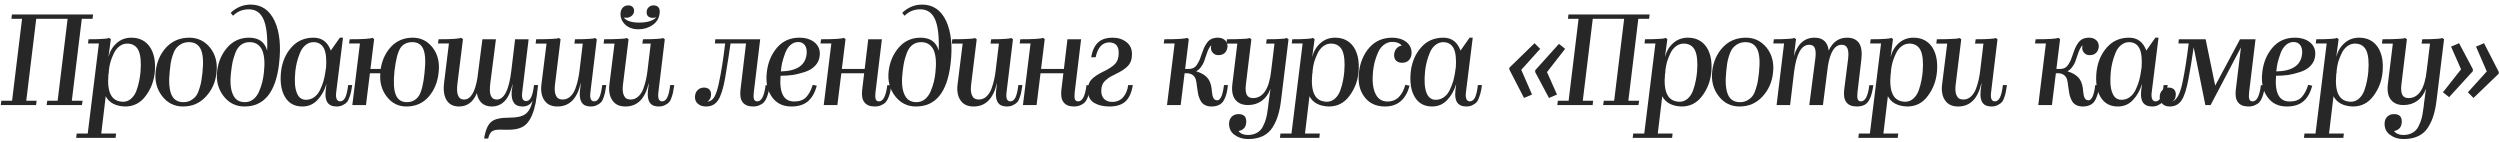 <?xml version="1.0" encoding="UTF-8"?> <svg xmlns="http://www.w3.org/2000/svg" width="476" height="27" viewBox="0 0 476 27" fill="none"> <path d="M6.975 19.175L6.875 20H0.15L0.25 19.175H2.3L4.2 3.575H2.175L2.275 2.75H17.725L17.625 3.575H15.575L13.675 19.175H15.725L15.6 20H8.875L9 19.175H10.975L12.875 3.575H6.9L5 19.175H6.975Z" fill="#272727"></path> <path d="M20.654 14.1C20.487 15.867 20.637 17.183 21.104 18.05C21.537 18.9 22.312 19.342 23.429 19.375C24.012 19.375 24.529 19.175 24.979 18.775C25.429 18.375 25.771 17.85 26.004 17.2C26.237 16.533 26.404 15.925 26.504 15.375C26.621 14.825 26.704 14.258 26.754 13.675C26.904 11.858 26.779 10.508 26.379 9.625C25.979 8.775 25.287 8.333 24.304 8.3C23.737 8.283 23.221 8.45 22.754 8.8C22.304 9.133 21.946 9.583 21.679 10.15C21.412 10.7 21.196 11.25 21.029 11.8C20.879 12.35 20.779 12.892 20.729 13.425C20.729 13.775 20.704 14 20.654 14.1ZM22.104 25.425L22.004 26.25H14.504L14.604 25.425H16.704L18.829 8.275H16.754L16.854 7.475C18.071 7.475 18.987 7.45 19.604 7.4C20.204 7.383 20.587 7.317 20.754 7.2L21.104 7.45L20.654 10.825C20.937 9.742 21.462 8.867 22.229 8.2C22.996 7.517 23.921 7.175 25.004 7.175C26.537 7.175 27.712 7.758 28.529 8.925C29.329 10.108 29.646 11.683 29.479 13.65C29.329 15.383 28.746 16.925 27.729 18.275C26.729 19.625 25.412 20.292 23.779 20.275C21.996 20.208 20.779 19.558 20.129 18.325L19.279 25.425H22.104Z" fill="#272727"></path> <path d="M41.221 13.85C41.038 15.633 40.363 17.15 39.196 18.4C38.046 19.65 36.596 20.275 34.846 20.275C33.213 20.275 31.888 19.617 30.871 18.3C29.838 16.967 29.429 15.375 29.646 13.525C29.863 11.725 30.538 10.217 31.671 9C32.821 7.783 34.279 7.175 36.046 7.175C37.663 7.175 38.988 7.817 40.021 9.1C41.038 10.4 41.438 11.983 41.221 13.85ZM32.321 13.525C32.104 15.542 32.213 17.042 32.646 18.025C33.063 18.975 33.821 19.45 34.921 19.45C35.488 19.45 35.979 19.325 36.396 19.075C36.829 18.808 37.163 18.508 37.396 18.175C37.629 17.825 37.829 17.358 37.996 16.775C38.179 16.192 38.296 15.708 38.346 15.325C38.413 14.942 38.479 14.45 38.546 13.85C38.763 11.817 38.663 10.342 38.246 9.425C37.813 8.492 37.054 8.025 35.971 8.025C35.404 8.025 34.904 8.15 34.471 8.4C34.054 8.65 33.721 8.942 33.471 9.275C33.238 9.608 33.029 10.058 32.846 10.625C32.679 11.175 32.563 11.65 32.496 12.05C32.446 12.433 32.388 12.925 32.321 13.525Z" fill="#272727"></path> <path d="M53.12 12.25C52.47 17.6 50.278 20.275 46.545 20.275C44.911 20.275 43.586 19.617 42.57 18.3C41.536 16.967 41.128 15.375 41.345 13.525C41.561 11.775 42.203 10.283 43.27 9.05C44.353 7.8 45.736 7.175 47.42 7.175C49.27 7.175 50.42 8 50.87 9.65C50.97 6.933 50.736 4.942 50.17 3.675C49.603 2.408 48.67 1.775 47.37 1.775C46.186 1.775 45.186 2.183 44.37 3L43.92 2.45C45.02 1.4 46.286 0.875 47.72 0.875C49.786 0.875 51.311 1.917 52.295 4C53.261 6.1 53.536 8.85 53.12 12.25ZM44.02 13.525C43.77 15.442 43.87 16.908 44.32 17.925C44.736 18.942 45.503 19.45 46.62 19.45C47.236 19.45 47.778 19.267 48.245 18.9C48.711 18.517 49.078 18.008 49.345 17.375C49.611 16.742 49.811 16.15 49.945 15.6C50.078 15.033 50.178 14.45 50.245 13.85C50.461 11.967 50.345 10.517 49.895 9.5C49.411 8.517 48.628 8.025 47.545 8.025C46.895 8.025 46.336 8.2 45.87 8.55C45.42 8.9 45.07 9.4 44.82 10.05C44.586 10.683 44.411 11.25 44.295 11.75C44.195 12.233 44.103 12.825 44.02 13.525Z" fill="#272727"></path> <path d="M57.558 20.275C56.075 20.275 54.974 19.667 54.258 18.45C53.541 17.25 53.291 15.642 53.508 13.625C53.724 11.808 54.374 10.283 55.458 9.05C56.541 7.8 57.958 7.175 59.708 7.175C61.291 7.175 62.383 7.992 62.983 9.625L64.708 7.175H65.308L64.008 17.6C63.941 18.15 63.974 18.575 64.108 18.875C64.241 19.158 64.458 19.3 64.758 19.3C65.158 19.3 65.483 19.058 65.733 18.575C65.983 18.058 66.166 17.267 66.283 16.2H67.058C66.991 16.717 66.924 17.117 66.858 17.4C66.808 17.667 66.708 18.017 66.558 18.45C66.424 18.867 66.266 19.192 66.083 19.425C65.9 19.642 65.633 19.833 65.283 20C64.95 20.183 64.558 20.275 64.108 20.275C63.291 20.275 62.708 20.025 62.358 19.525C62.008 19.008 61.891 18.25 62.008 17.25L62.158 15.975C61.791 17.208 61.216 18.233 60.433 19.05C59.666 19.867 58.708 20.275 57.558 20.275ZM56.233 13.55C56.05 15.35 56.133 16.7 56.483 17.6C56.816 18.533 57.408 19 58.258 19C58.858 19 59.391 18.825 59.858 18.475C60.325 18.125 60.691 17.658 60.958 17.075C61.241 16.475 61.458 15.908 61.608 15.375C61.758 14.825 61.874 14.258 61.958 13.675C61.958 13.608 61.966 13.55 61.983 13.5C61.983 13.483 61.983 13.458 61.983 13.425C61.999 13.392 62.008 13.35 62.008 13.3C62.025 13.25 62.033 13.2 62.033 13.15L62.083 12.875C62.2 11.225 62.066 10.008 61.683 9.225C61.283 8.442 60.633 8.042 59.733 8.025C59.133 8.025 58.608 8.217 58.158 8.6C57.708 8.967 57.358 9.467 57.108 10.1C56.858 10.717 56.666 11.3 56.533 11.85C56.4 12.383 56.3 12.95 56.233 13.55Z" fill="#272727"></path> <path d="M83.507 13.85C83.323 15.65 82.69 17.175 81.607 18.425C80.523 19.658 79.115 20.275 77.382 20.275C75.865 20.275 74.632 19.667 73.682 18.45C72.698 17.217 72.273 15.717 72.407 13.95H70.432L69.682 20H67.082L68.532 8.275H66.457L66.582 7.475C69.099 7.475 70.54 7.383 70.907 7.2L71.232 7.45L70.532 13.125H72.482C72.749 11.425 73.415 10.008 74.482 8.875C75.565 7.742 76.932 7.175 78.582 7.175C80.148 7.175 81.424 7.817 82.407 9.1C83.374 10.383 83.74 11.967 83.507 13.85ZM75.107 13.525C74.89 15.592 74.974 17.1 75.357 18.05C75.74 18.983 76.44 19.45 77.457 19.45C78.44 19.45 79.198 19.058 79.732 18.275C80.249 17.492 80.615 16.017 80.832 13.85C81.065 11.767 80.99 10.275 80.607 9.375C80.24 8.475 79.54 8.025 78.507 8.025C77.49 8.025 76.732 8.4 76.232 9.15C75.732 9.933 75.357 11.392 75.107 13.525Z" fill="#272727"></path> <path d="M92.95 26.375H92.175C92.442 24.725 92.916 23.65 93.6 23.15C94.183 22.65 95.325 22.4 97.025 22.4C98.408 22.4 99.408 22.175 100.025 21.725C100.658 21.292 101.125 20.425 101.425 19.125C101.025 19.892 100.383 20.275 99.5 20.275C98.716 20.275 98.166 20.042 97.85 19.575C97.5 19.092 97.358 18.375 97.425 17.425L97.45 17.275C97.45 17.192 97.475 17 97.525 16.7C97.558 16.4 97.583 16.2 97.6 16.1V15.975C96.966 18.842 95.641 20.275 93.625 20.275C92.841 20.275 92.2 20.05 91.7 19.6C91.216 19.133 90.916 18.508 90.8 17.725C90.1 19.425 88.966 20.275 87.4 20.275C86.333 20.275 85.55 19.883 85.05 19.1C84.55 18.317 84.383 17.217 84.55 15.8L85.475 8.275H83.4L83.5 7.475C84.783 7.475 85.783 7.45 86.5 7.4C87.2 7.35 87.633 7.283 87.8 7.2L88.15 7.45L87.1 15.875C86.966 16.958 87.008 17.733 87.225 18.2C87.425 18.7 87.8 18.95 88.35 18.95C89.6 18.95 90.45 17.583 90.9 14.85L91.85 7.475H94.425L93.35 15.875C93.216 16.942 93.25 17.717 93.45 18.2C93.65 18.7 94.025 18.95 94.575 18.95C95.992 18.95 96.916 17.133 97.35 13.5L98.075 7.475H100.65L99.425 17.6C99.358 18.15 99.383 18.558 99.5 18.825C99.633 19.108 99.858 19.25 100.175 19.25C100.575 19.25 100.891 19.008 101.125 18.525C101.375 18.008 101.558 17.233 101.675 16.2H102.45C102.283 17.733 102.125 18.883 101.975 19.65C101.625 21.367 101.091 22.633 100.375 23.45C99.658 24.283 98.5 24.7 96.9 24.7H95.775C95.692 24.683 95.575 24.675 95.425 24.675C95.075 24.675 94.75 24.692 94.45 24.725C94 24.808 93.666 24.975 93.45 25.225C93.233 25.492 93.067 25.875 92.95 26.375Z" fill="#272727"></path> <path d="M110.584 15.775C109.917 18.775 108.434 20.275 106.134 20.275C105.017 20.275 104.2 19.9 103.684 19.15C103.134 18.4 102.934 17.383 103.084 16.1L104.059 8.3H101.984L102.084 7.475C103.434 7.475 104.459 7.45 105.159 7.4C105.825 7.383 106.234 7.325 106.384 7.225L106.734 7.475L105.659 16.2C105.559 17.117 105.634 17.8 105.884 18.25C106.1 18.717 106.517 18.95 107.134 18.95C107.684 18.95 108.167 18.758 108.584 18.375C109 17.992 109.325 17.483 109.559 16.85C109.792 16.2 109.959 15.625 110.059 15.125C110.175 14.608 110.267 14.067 110.334 13.5L110.959 8.3H109.359L109.484 7.475C110.7 7.475 111.6 7.45 112.184 7.4C112.734 7.383 113.1 7.325 113.284 7.225L113.634 7.475L112.409 17.6C112.342 18.167 112.367 18.592 112.484 18.875C112.617 19.158 112.834 19.3 113.134 19.3C113.534 19.3 113.859 19.05 114.109 18.55C114.359 18.033 114.542 17.25 114.659 16.2H115.434C115.35 16.733 115.284 17.133 115.234 17.4C115.2 17.667 115.109 18.017 114.959 18.45C114.825 18.883 114.667 19.208 114.484 19.425C114.3 19.642 114.034 19.833 113.684 20C113.35 20.183 112.95 20.275 112.484 20.275C111.684 20.275 111.125 20.042 110.809 19.575C110.459 19.108 110.325 18.383 110.409 17.4C110.492 16.833 110.542 16.425 110.559 16.175C110.575 15.908 110.584 15.775 110.584 15.775Z" fill="#272727"></path> <path d="M125.603 2.45C125.52 3.417 125.078 4.183 124.278 4.75C123.478 5.3 122.578 5.575 121.578 5.575C120.478 5.575 119.62 5.267 119.003 4.65C118.37 4.017 118.086 3.283 118.153 2.45C118.203 2.017 118.353 1.675 118.603 1.425C118.87 1.158 119.211 1.025 119.628 1.025C119.995 1.025 120.278 1.133 120.478 1.35C120.678 1.567 120.761 1.842 120.728 2.175C120.678 2.542 120.511 2.833 120.228 3.05C119.961 3.267 119.645 3.375 119.278 3.375C119.045 3.375 118.87 3.358 118.753 3.325C119.253 3.975 120.236 4.3 121.703 4.3C123.253 4.3 124.336 3.967 124.953 3.3C124.703 3.367 124.461 3.4 124.228 3.4C123.945 3.4 123.711 3.333 123.528 3.2C123.211 3 123.078 2.658 123.128 2.175C123.145 1.858 123.286 1.583 123.553 1.35C123.77 1.133 124.07 1.025 124.453 1.025C124.853 1.025 125.161 1.15 125.378 1.4C125.578 1.667 125.653 2.017 125.603 2.45ZM123.528 15.775C122.861 18.775 121.378 20.275 119.078 20.275C117.961 20.275 117.145 19.9 116.628 19.15C116.078 18.4 115.878 17.383 116.028 16.1L117.003 8.3H114.928L115.028 7.475C116.378 7.475 117.403 7.45 118.103 7.4C118.77 7.383 119.178 7.325 119.328 7.225L119.678 7.475L118.603 16.2C118.503 17.117 118.578 17.8 118.828 18.25C119.045 18.717 119.461 18.95 120.078 18.95C120.628 18.95 121.111 18.758 121.528 18.375C121.945 17.992 122.27 17.483 122.503 16.85C122.736 16.2 122.903 15.625 123.003 15.125C123.12 14.608 123.211 14.067 123.278 13.5L123.903 8.3H122.303L122.428 7.475C123.645 7.475 124.545 7.45 125.128 7.4C125.678 7.383 126.045 7.325 126.228 7.225L126.578 7.475L125.353 17.6C125.286 18.167 125.311 18.592 125.428 18.875C125.561 19.158 125.778 19.3 126.078 19.3C126.478 19.3 126.803 19.05 127.053 18.55C127.303 18.033 127.486 17.25 127.603 16.2H128.378C128.295 16.733 128.228 17.133 128.178 17.4C128.145 17.667 128.053 18.017 127.903 18.45C127.77 18.883 127.611 19.208 127.428 19.425C127.245 19.642 126.978 19.833 126.628 20C126.295 20.183 125.895 20.275 125.428 20.275C124.628 20.275 124.07 20.042 123.753 19.575C123.403 19.108 123.27 18.383 123.353 17.4C123.436 16.833 123.486 16.425 123.503 16.175C123.52 15.908 123.528 15.775 123.528 15.775Z" fill="#272727"></path> <path d="M138.043 14.975C137.693 16.908 137.259 18.267 136.743 19.05C136.226 19.867 135.459 20.275 134.443 20.275C133.743 20.275 133.201 20.083 132.818 19.7C132.418 19.333 132.259 18.833 132.343 18.2C132.393 17.75 132.576 17.383 132.893 17.1C133.209 16.817 133.593 16.675 134.043 16.675C134.509 16.675 134.868 16.817 135.118 17.1C135.351 17.417 135.434 17.792 135.368 18.225C135.334 18.508 135.259 18.733 135.143 18.9C135.009 19.117 134.843 19.267 134.643 19.35C135.209 19.333 135.668 19.033 136.018 18.45C136.351 17.85 136.643 16.942 136.893 15.725C137.326 13.742 137.718 11.258 138.068 8.275H136.118L136.193 7.475H144.743L143.518 17.625C143.451 18.208 143.468 18.633 143.568 18.9C143.668 19.167 143.876 19.3 144.193 19.3C144.993 19.3 145.518 18.275 145.768 16.225H146.543C146.476 16.725 146.409 17.133 146.343 17.45C146.276 17.75 146.168 18.1 146.018 18.5C145.868 18.9 145.684 19.217 145.468 19.45C145.268 19.683 144.984 19.875 144.618 20.025C144.268 20.192 143.859 20.275 143.393 20.275C142.459 20.275 141.793 20 141.393 19.45C140.993 18.933 140.859 18.133 140.993 17.05L142.043 8.275H139.093C138.893 9.775 138.543 12.008 138.043 14.975Z" fill="#272727"></path> <path d="M150.671 20.275C149.055 20.275 147.821 19.667 146.971 18.45C146.105 17.25 145.78 15.7 145.996 13.8C146.196 11.95 146.838 10.383 147.921 9.1C149.005 7.817 150.43 7.175 152.196 7.175C153.38 7.175 154.338 7.467 155.071 8.05C155.788 8.633 156.13 9.4 156.096 10.35C156.063 11.167 155.788 11.867 155.271 12.45C154.755 13.017 154.08 13.433 153.246 13.7C152.43 13.967 151.655 14.158 150.921 14.275C150.188 14.375 149.421 14.425 148.621 14.425C148.488 16.075 148.638 17.3 149.071 18.1C149.488 18.917 150.205 19.325 151.221 19.325C152.205 19.325 152.955 19.058 153.471 18.525C154.005 17.975 154.43 17.183 154.746 16.15L155.521 16.325C155.155 17.658 154.588 18.65 153.821 19.3C153.055 19.95 152.005 20.275 150.671 20.275ZM151.971 8C151.405 8 150.905 8.2 150.471 8.6C150.038 9 149.705 9.525 149.471 10.175C149.238 10.808 149.055 11.4 148.921 11.95C148.805 12.5 148.721 13.05 148.671 13.6C151.805 13.533 153.446 12.367 153.596 10.1C153.63 9.467 153.505 8.958 153.221 8.575C152.921 8.192 152.505 8 151.971 8Z" fill="#272727"></path> <path d="M166.563 20.275C165.629 20.275 164.963 20 164.563 19.45C164.163 18.933 164.029 18.133 164.163 17.05L164.538 13.95H160.188L159.438 20H156.838L158.288 8.275H156.213L156.338 7.475C158.854 7.475 160.296 7.383 160.663 7.2L160.988 7.45L160.288 13.125H164.638L165.313 7.475H167.913L166.688 17.625C166.621 18.208 166.638 18.633 166.738 18.9C166.838 19.167 167.046 19.3 167.363 19.3C168.163 19.3 168.688 18.275 168.938 16.225H169.713C169.646 16.725 169.579 17.133 169.513 17.45C169.446 17.75 169.338 18.1 169.188 18.5C169.038 18.9 168.854 19.217 168.638 19.45C168.438 19.683 168.154 19.875 167.788 20.025C167.438 20.192 167.029 20.275 166.563 20.275Z" fill="#272727"></path> <path d="M180.976 12.25C180.326 17.6 178.135 20.275 174.401 20.275C172.768 20.275 171.443 19.617 170.426 18.3C169.393 16.967 168.985 15.375 169.201 13.525C169.418 11.775 170.06 10.283 171.126 9.05C172.21 7.8 173.593 7.175 175.276 7.175C177.126 7.175 178.276 8 178.726 9.65C178.826 6.933 178.593 4.942 178.026 3.675C177.46 2.408 176.526 1.775 175.226 1.775C174.043 1.775 173.043 2.183 172.226 3L171.776 2.45C172.876 1.4 174.143 0.875 175.576 0.875C177.643 0.875 179.168 1.917 180.151 4C181.118 6.1 181.393 8.85 180.976 12.25ZM171.876 13.525C171.626 15.442 171.726 16.908 172.176 17.925C172.593 18.942 173.359 19.45 174.476 19.45C175.093 19.45 175.634 19.267 176.101 18.9C176.568 18.517 176.935 18.008 177.201 17.375C177.468 16.742 177.668 16.15 177.801 15.6C177.935 15.033 178.034 14.45 178.101 13.85C178.318 11.967 178.201 10.517 177.751 9.5C177.268 8.517 176.485 8.025 175.401 8.025C174.751 8.025 174.193 8.2 173.726 8.55C173.276 8.9 172.926 9.4 172.676 10.05C172.443 10.683 172.268 11.25 172.151 11.75C172.051 12.233 171.96 12.825 171.876 13.525Z" fill="#272727"></path> <path d="M189.817 15.775C189.151 18.775 187.667 20.275 185.367 20.275C184.251 20.275 183.434 19.9 182.917 19.15C182.367 18.4 182.167 17.383 182.317 16.1L183.292 8.3H181.217L181.317 7.475C182.667 7.475 183.692 7.45 184.392 7.4C185.059 7.383 185.467 7.325 185.617 7.225L185.967 7.475L184.892 16.2C184.792 17.117 184.867 17.8 185.117 18.25C185.334 18.717 185.751 18.95 186.367 18.95C186.917 18.95 187.401 18.758 187.817 18.375C188.234 17.992 188.559 17.483 188.792 16.85C189.026 16.2 189.192 15.625 189.292 15.125C189.409 14.608 189.501 14.067 189.567 13.5L190.192 8.3H188.592L188.717 7.475C189.934 7.475 190.834 7.45 191.417 7.4C191.967 7.383 192.334 7.325 192.517 7.225L192.867 7.475L191.642 17.6C191.576 18.167 191.601 18.592 191.717 18.875C191.851 19.158 192.067 19.3 192.367 19.3C192.767 19.3 193.092 19.05 193.342 18.55C193.592 18.033 193.776 17.25 193.892 16.2H194.667C194.584 16.733 194.517 17.133 194.467 17.4C194.434 17.667 194.342 18.017 194.192 18.45C194.059 18.883 193.901 19.208 193.717 19.425C193.534 19.642 193.267 19.833 192.917 20C192.584 20.183 192.184 20.275 191.717 20.275C190.917 20.275 190.359 20.042 190.042 19.575C189.692 19.108 189.559 18.383 189.642 17.4C189.726 16.833 189.776 16.425 189.792 16.175C189.809 15.908 189.817 15.775 189.817 15.775Z" fill="#272727"></path> <path d="M204.492 20.275C203.559 20.275 202.892 20 202.492 19.45C202.092 18.933 201.959 18.133 202.092 17.05L202.467 13.95H198.117L197.367 20H194.767L196.217 8.275H194.142L194.267 7.475C196.784 7.475 198.226 7.383 198.592 7.2L198.917 7.45L198.217 13.125H202.567L203.242 7.475H205.842L204.617 17.625C204.551 18.208 204.567 18.633 204.667 18.9C204.767 19.167 204.976 19.3 205.292 19.3C206.092 19.3 206.617 18.275 206.867 16.225H207.642C207.576 16.725 207.509 17.133 207.442 17.45C207.376 17.75 207.267 18.1 207.117 18.5C206.967 18.9 206.784 19.217 206.567 19.45C206.367 19.683 206.084 19.875 205.717 20.025C205.367 20.192 204.959 20.275 204.492 20.275Z" fill="#272727"></path> <path d="M211.231 20.275C210.064 20.275 209.089 20.042 208.306 19.575C207.523 19.092 207.131 18.3 207.131 17.2C207.131 16.283 207.373 15.583 207.856 15.1C208.339 14.6 209.081 14.108 210.081 13.625C211.064 13.158 211.798 12.683 212.281 12.2C212.764 11.7 213.006 11 213.006 10.1C213.006 9.433 212.856 8.925 212.556 8.575C212.223 8.242 211.773 8.075 211.206 8.075C209.889 8.075 209.023 9.017 208.606 10.9H207.756C207.973 9.65 208.406 8.717 209.056 8.1C209.706 7.483 210.639 7.175 211.856 7.175C212.873 7.175 213.739 7.45 214.456 8C215.173 8.55 215.531 9.317 215.531 10.3C215.531 11.267 215.273 12.017 214.756 12.55C214.256 13.083 213.489 13.592 212.456 14.075C211.989 14.308 211.623 14.5 211.356 14.65C211.106 14.8 210.831 15.008 210.531 15.275C210.231 15.525 210.014 15.825 209.881 16.175C209.748 16.508 209.681 16.892 209.681 17.325C209.681 17.958 209.864 18.467 210.231 18.85C210.614 19.217 211.123 19.4 211.756 19.4C212.639 19.4 213.339 19.1 213.856 18.5C214.373 17.9 214.689 17.133 214.806 16.2H215.681C215.481 17.567 215.031 18.592 214.331 19.275C213.631 19.942 212.598 20.275 211.231 20.275Z" fill="#272727"></path> <path d="M230.674 20.275C230.191 20.275 229.774 20.183 229.424 20C229.091 19.833 228.824 19.583 228.624 19.25C228.441 18.9 228.299 18.558 228.199 18.225C228.116 17.875 228.041 17.45 227.974 16.95C227.957 16.783 227.924 16.558 227.874 16.275C227.841 15.992 227.816 15.792 227.799 15.675L227.649 15.025C227.366 14.358 226.849 14 226.099 13.95H225.549L224.799 20H222.199L223.649 8.275H221.574L221.699 7.475C224.216 7.475 225.657 7.383 226.024 7.2L226.349 7.45L225.649 13.125H226.349C226.716 13.125 227.032 13.05 227.299 12.9C227.566 12.75 227.791 12.517 227.974 12.2C228.174 11.867 228.324 11.583 228.424 11.35C228.524 11.117 228.641 10.792 228.774 10.375C228.941 9.875 229.091 9.475 229.224 9.175C229.357 8.858 229.541 8.533 229.774 8.2C230.007 7.85 230.299 7.592 230.649 7.425C230.999 7.258 231.407 7.175 231.874 7.175C232.407 7.175 232.841 7.317 233.174 7.6C233.524 7.883 233.707 8.283 233.724 8.8C233.691 9.333 233.524 9.75 233.224 10.05C232.924 10.35 232.507 10.5 231.974 10.5C231.541 10.5 231.199 10.358 230.949 10.075C230.666 9.792 230.541 9.442 230.574 9.025C230.574 8.875 230.599 8.733 230.649 8.6C230.482 8.75 230.324 8.958 230.174 9.225C230.024 9.492 229.841 9.958 229.624 10.625C229.474 11.108 229.341 11.5 229.224 11.8C229.107 12.1 228.916 12.425 228.649 12.775C228.399 13.125 228.099 13.392 227.749 13.575C228.682 13.858 229.374 14.25 229.824 14.75C230.291 15.233 230.582 15.95 230.699 16.9C230.699 17.017 230.707 17.133 230.724 17.25C230.741 17.35 230.757 17.45 230.774 17.55C230.791 17.65 230.799 17.725 230.799 17.775C230.832 18.025 230.857 18.183 230.874 18.25C230.957 18.55 231.074 18.767 231.224 18.9C231.357 19.033 231.541 19.1 231.774 19.1C232.057 19.1 232.316 18.858 232.549 18.375C232.749 17.942 232.916 17.217 233.049 16.2H233.799C233.732 16.817 233.649 17.333 233.549 17.75C233.449 18.15 233.291 18.567 233.074 19C232.874 19.417 232.566 19.733 232.149 19.95C231.749 20.167 231.257 20.275 230.674 20.275Z" fill="#272727"></path> <path d="M237.637 26.475C236.654 26.475 235.804 26.217 235.087 25.7C234.37 25.2 234.012 24.483 234.012 23.55C234.012 23.017 234.179 22.575 234.512 22.225C234.845 21.892 235.279 21.725 235.812 21.725C236.795 21.725 237.287 22.192 237.287 23.125C237.287 24.158 236.795 24.767 235.812 24.95C236.195 25.45 236.787 25.7 237.587 25.7C238.27 25.7 238.854 25.558 239.337 25.275C239.82 25.008 240.195 24.608 240.462 24.075C240.729 23.558 240.929 23.05 241.062 22.55C241.195 22.05 241.304 21.45 241.387 20.75C241.387 20.733 241.412 20.575 241.462 20.275C241.479 19.958 241.554 19.358 241.687 18.475C241.72 18.225 241.754 17.958 241.787 17.675C241.837 17.392 241.862 17.242 241.862 17.225C241.879 17.108 241.887 17.008 241.887 16.925C241.52 17.908 240.97 18.667 240.237 19.2C239.504 19.733 238.629 20 237.612 20C236.529 20 235.72 19.65 235.187 18.95C234.67 18.283 234.487 17.317 234.637 16.05L235.587 8.3H233.512L233.612 7.475C234.962 7.475 235.987 7.45 236.687 7.4C237.354 7.383 237.762 7.325 237.912 7.225L238.262 7.475L237.212 16.125C237.112 16.992 237.17 17.633 237.387 18.05C237.604 18.467 237.995 18.675 238.562 18.675C240.495 18.675 241.654 16.925 242.037 13.425L242.662 8.3H241.062L241.187 7.475C242.42 7.475 243.32 7.45 243.887 7.4C244.437 7.383 244.804 7.325 244.987 7.225L245.337 7.475L243.912 19.1C243.779 20.2 243.587 21.15 243.337 21.95C243.104 22.75 242.762 23.508 242.312 24.225C241.862 24.958 241.245 25.517 240.462 25.9C239.679 26.283 238.737 26.475 237.637 26.475Z" fill="#272727"></path> <path d="M249.848 14.1C249.682 15.867 249.832 17.183 250.298 18.05C250.732 18.9 251.507 19.342 252.623 19.375C253.207 19.375 253.723 19.175 254.173 18.775C254.623 18.375 254.965 17.85 255.198 17.2C255.432 16.533 255.598 15.925 255.698 15.375C255.815 14.825 255.898 14.258 255.948 13.675C256.098 11.858 255.973 10.508 255.573 9.625C255.173 8.775 254.482 8.333 253.498 8.3C252.932 8.283 252.415 8.45 251.948 8.8C251.498 9.133 251.14 9.583 250.873 10.15C250.607 10.7 250.39 11.25 250.223 11.8C250.073 12.35 249.973 12.892 249.923 13.425C249.923 13.775 249.898 14 249.848 14.1ZM251.298 25.425L251.198 26.25H243.698L243.798 25.425H245.898L248.023 8.275H245.948L246.048 7.475C247.265 7.475 248.182 7.45 248.798 7.4C249.398 7.383 249.782 7.317 249.948 7.2L250.298 7.45L249.848 10.825C250.132 9.742 250.657 8.867 251.423 8.2C252.19 7.517 253.115 7.175 254.198 7.175C255.732 7.175 256.907 7.758 257.723 8.925C258.523 10.108 258.84 11.683 258.673 13.65C258.523 15.383 257.94 16.925 256.923 18.275C255.923 19.625 254.607 20.292 252.973 20.275C251.19 20.208 249.973 19.558 249.323 18.325L248.473 25.425H251.298Z" fill="#272727"></path> <path d="M263.715 20.275C261.999 20.275 260.69 19.667 259.79 18.45C258.874 17.25 258.524 15.7 258.74 13.8C258.957 11.917 259.615 10.342 260.715 9.075C261.832 7.808 263.29 7.175 265.09 7.175C266.14 7.175 267.024 7.442 267.74 7.975C268.44 8.525 268.782 9.25 268.765 10.15C268.732 10.7 268.557 11.142 268.24 11.475C267.924 11.792 267.499 11.95 266.965 11.95C266.499 11.95 266.124 11.825 265.84 11.575C265.574 11.308 265.44 10.95 265.44 10.5C265.44 10.05 265.574 9.65 265.84 9.3C266.107 8.95 266.465 8.742 266.915 8.675C266.499 8.208 265.907 7.975 265.14 7.975C264.507 7.975 263.949 8.167 263.465 8.55C262.982 8.933 262.607 9.442 262.34 10.075C262.074 10.708 261.865 11.317 261.715 11.9C261.582 12.467 261.482 13.058 261.415 13.675C261.249 15.425 261.399 16.8 261.865 17.8C262.332 18.817 263.099 19.325 264.165 19.325C265.065 19.325 265.799 19.033 266.365 18.45C266.932 17.85 267.332 17.083 267.565 16.15L268.39 16.325C267.657 18.958 266.099 20.275 263.715 20.275Z" fill="#272727"></path> <path d="M272.66 20.275C271.177 20.275 270.077 19.667 269.36 18.45C268.644 17.25 268.394 15.642 268.61 13.625C268.827 11.808 269.477 10.283 270.56 9.05C271.644 7.8 273.06 7.175 274.81 7.175C276.394 7.175 277.485 7.992 278.085 9.625L279.81 7.175H280.41L279.11 17.6C279.044 18.15 279.077 18.575 279.21 18.875C279.344 19.158 279.56 19.3 279.86 19.3C280.26 19.3 280.585 19.058 280.835 18.575C281.085 18.058 281.269 17.267 281.385 16.2H282.16C282.094 16.717 282.027 17.117 281.96 17.4C281.91 17.667 281.81 18.017 281.66 18.45C281.527 18.867 281.369 19.192 281.185 19.425C281.002 19.642 280.735 19.833 280.385 20C280.052 20.183 279.66 20.275 279.21 20.275C278.394 20.275 277.81 20.025 277.46 19.525C277.11 19.008 276.994 18.25 277.11 17.25L277.26 15.975C276.894 17.208 276.319 18.233 275.535 19.05C274.769 19.867 273.81 20.275 272.66 20.275ZM271.335 13.55C271.152 15.35 271.235 16.7 271.585 17.6C271.919 18.533 272.51 19 273.36 19C273.96 19 274.494 18.825 274.96 18.475C275.427 18.125 275.794 17.658 276.06 17.075C276.344 16.475 276.56 15.908 276.71 15.375C276.86 14.825 276.977 14.258 277.06 13.675C277.06 13.608 277.069 13.55 277.085 13.5C277.085 13.483 277.085 13.458 277.085 13.425C277.102 13.392 277.11 13.35 277.11 13.3C277.127 13.25 277.135 13.2 277.135 13.15L277.185 12.875C277.302 11.225 277.169 10.008 276.785 9.225C276.385 8.442 275.735 8.042 274.835 8.025C274.235 8.025 273.71 8.217 273.26 8.6C272.81 8.967 272.46 9.467 272.21 10.1C271.96 10.717 271.769 11.3 271.635 11.85C271.502 12.383 271.402 12.95 271.335 13.55Z" fill="#272727"></path> <path d="M290.174 18.65L287.374 13.225V12.9L292.174 8.225L293.249 9.3L289.649 13.3L291.699 18L290.174 18.65ZM294.924 18.65L292.299 13.725V13.375L296.824 8.35L297.999 9.3L294.549 13.725L296.449 18L294.924 18.65Z" fill="#272727"></path> <path d="M303.338 19.175L303.238 20H296.513L296.613 19.175H298.663L300.563 3.575H298.538L298.638 2.75H314.088L313.988 3.575H311.938L310.038 19.175H312.088L311.963 20H305.238L305.363 19.175H307.338L309.238 3.575H303.263L301.363 19.175H303.338Z" fill="#272727"></path> <path d="M317.016 14.1C316.85 15.867 317 17.183 317.466 18.05C317.9 18.9 318.675 19.342 319.791 19.375C320.375 19.375 320.891 19.175 321.341 18.775C321.791 18.375 322.133 17.85 322.366 17.2C322.6 16.533 322.766 15.925 322.866 15.375C322.983 14.825 323.066 14.258 323.116 13.675C323.266 11.858 323.141 10.508 322.741 9.625C322.341 8.775 321.65 8.333 320.666 8.3C320.1 8.283 319.583 8.45 319.116 8.8C318.666 9.133 318.308 9.583 318.041 10.15C317.775 10.7 317.558 11.25 317.391 11.8C317.241 12.35 317.141 12.892 317.091 13.425C317.091 13.775 317.066 14 317.016 14.1ZM318.466 25.425L318.366 26.25H310.866L310.966 25.425H313.066L315.191 8.275H313.116L313.216 7.475C314.433 7.475 315.35 7.45 315.966 7.4C316.566 7.383 316.95 7.317 317.116 7.2L317.466 7.45L317.016 10.825C317.3 9.742 317.825 8.867 318.591 8.2C319.358 7.517 320.283 7.175 321.366 7.175C322.9 7.175 324.075 7.758 324.891 8.925C325.691 10.108 326.008 11.683 325.841 13.65C325.691 15.383 325.108 16.925 324.091 18.275C323.091 19.625 321.775 20.292 320.141 20.275C318.358 20.208 317.141 19.558 316.491 18.325L315.641 25.425H318.466Z" fill="#272727"></path> <path d="M337.583 13.85C337.4 15.633 336.725 17.15 335.558 18.4C334.408 19.65 332.958 20.275 331.208 20.275C329.575 20.275 328.25 19.617 327.233 18.3C326.2 16.967 325.792 15.375 326.008 13.525C326.225 11.725 326.9 10.217 328.033 9C329.183 7.783 330.642 7.175 332.408 7.175C334.025 7.175 335.35 7.817 336.383 9.1C337.4 10.4 337.8 11.983 337.583 13.85ZM328.683 13.525C328.467 15.542 328.575 17.042 329.008 18.025C329.425 18.975 330.183 19.45 331.283 19.45C331.85 19.45 332.342 19.325 332.758 19.075C333.192 18.808 333.525 18.508 333.758 18.175C333.992 17.825 334.192 17.358 334.358 16.775C334.542 16.192 334.658 15.708 334.708 15.325C334.775 14.942 334.842 14.45 334.908 13.85C335.125 11.817 335.025 10.342 334.608 9.425C334.175 8.492 333.417 8.025 332.333 8.025C331.767 8.025 331.267 8.15 330.833 8.4C330.417 8.65 330.083 8.942 329.833 9.275C329.6 9.608 329.392 10.058 329.208 10.625C329.042 11.175 328.925 11.65 328.858 12.05C328.808 12.433 328.75 12.925 328.683 13.525Z" fill="#272727"></path> <path d="M353.513 20.275C352.596 20.275 351.938 20 351.538 19.45C351.138 18.933 351.005 18.133 351.138 17.05L351.888 11.15C351.988 10.267 351.938 9.608 351.738 9.175C351.538 8.742 351.18 8.525 350.663 8.525C349.346 8.525 348.471 9.867 348.038 12.55L347.088 20H344.488L345.638 11.15C345.755 10.267 345.721 9.6 345.538 9.15C345.371 8.733 345.013 8.525 344.463 8.525C342.98 8.525 342.021 10.258 341.588 13.725L340.838 20H338.263L339.688 8.275H337.638L337.738 7.475C338.955 7.475 339.871 7.45 340.488 7.4C341.105 7.383 341.48 7.317 341.613 7.2L341.963 7.45L341.563 10.675C342.246 8.342 343.563 7.175 345.513 7.175C347.08 7.175 347.971 7.992 348.188 9.625C348.938 7.992 350.105 7.175 351.688 7.175C352.721 7.175 353.48 7.517 353.963 8.2C354.413 8.9 354.563 9.908 354.413 11.225L353.663 17.6C353.596 18.2 353.613 18.633 353.713 18.9C353.813 19.167 354.013 19.3 354.313 19.3C355.146 19.3 355.68 18.275 355.913 16.225H356.688C356.588 16.858 356.488 17.367 356.388 17.75C356.305 18.133 356.146 18.55 355.913 19C355.696 19.433 355.388 19.758 354.988 19.975C354.588 20.175 354.096 20.275 353.513 20.275Z" fill="#272727"></path> <path d="M359.975 14.1C359.809 15.867 359.959 17.183 360.425 18.05C360.859 18.9 361.634 19.342 362.75 19.375C363.334 19.375 363.85 19.175 364.3 18.775C364.75 18.375 365.092 17.85 365.325 17.2C365.559 16.533 365.725 15.925 365.825 15.375C365.942 14.825 366.025 14.258 366.075 13.675C366.225 11.858 366.1 10.508 365.7 9.625C365.3 8.775 364.609 8.333 363.625 8.3C363.059 8.283 362.542 8.45 362.075 8.8C361.625 9.133 361.267 9.583 361 10.15C360.734 10.7 360.517 11.25 360.35 11.8C360.2 12.35 360.1 12.892 360.05 13.425C360.05 13.775 360.025 14 359.975 14.1ZM361.425 25.425L361.325 26.25H353.825L353.925 25.425H356.025L358.15 8.275H356.075L356.175 7.475C357.392 7.475 358.309 7.45 358.925 7.4C359.525 7.383 359.909 7.317 360.075 7.2L360.425 7.45L359.975 10.825C360.259 9.742 360.784 8.867 361.55 8.2C362.317 7.517 363.242 7.175 364.325 7.175C365.859 7.175 367.034 7.758 367.85 8.925C368.65 10.108 368.967 11.683 368.8 13.65C368.65 15.383 368.067 16.925 367.05 18.275C366.05 19.625 364.734 20.292 363.1 20.275C361.317 20.208 360.1 19.558 359.45 18.325L358.6 25.425H361.425Z" fill="#272727"></path> <path d="M377.273 15.775C376.607 18.775 375.123 20.275 372.823 20.275C371.707 20.275 370.89 19.9 370.373 19.15C369.823 18.4 369.623 17.383 369.773 16.1L370.748 8.3H368.673L368.773 7.475C370.123 7.475 371.148 7.45 371.848 7.4C372.515 7.383 372.923 7.325 373.073 7.225L373.423 7.475L372.348 16.2C372.248 17.117 372.323 17.8 372.573 18.25C372.79 18.717 373.207 18.95 373.823 18.95C374.373 18.95 374.857 18.758 375.273 18.375C375.69 17.992 376.015 17.483 376.248 16.85C376.482 16.2 376.648 15.625 376.748 15.125C376.865 14.608 376.957 14.067 377.023 13.5L377.648 8.3H376.048L376.173 7.475C377.39 7.475 378.29 7.45 378.873 7.4C379.423 7.383 379.79 7.325 379.973 7.225L380.323 7.475L379.098 17.6C379.032 18.167 379.057 18.592 379.173 18.875C379.307 19.158 379.523 19.3 379.823 19.3C380.223 19.3 380.548 19.05 380.798 18.55C381.048 18.033 381.232 17.25 381.348 16.2H382.123C382.04 16.733 381.973 17.133 381.923 17.4C381.89 17.667 381.798 18.017 381.648 18.45C381.515 18.883 381.357 19.208 381.173 19.425C380.99 19.642 380.723 19.833 380.373 20C380.04 20.183 379.64 20.275 379.173 20.275C378.373 20.275 377.815 20.042 377.498 19.575C377.148 19.108 377.015 18.383 377.098 17.4C377.182 16.833 377.232 16.425 377.248 16.175C377.265 15.908 377.273 15.775 377.273 15.775Z" fill="#272727"></path> <path d="M396.563 20.275C396.079 20.275 395.663 20.183 395.313 20C394.979 19.833 394.713 19.583 394.513 19.25C394.329 18.9 394.188 18.558 394.088 18.225C394.004 17.875 393.929 17.45 393.863 16.95C393.846 16.783 393.813 16.558 393.763 16.275C393.729 15.992 393.704 15.792 393.688 15.675L393.538 15.025C393.254 14.358 392.738 14 391.988 13.95H391.438L390.688 20H388.088L389.538 8.275H387.463L387.588 7.475C390.104 7.475 391.546 7.383 391.913 7.2L392.238 7.45L391.538 13.125H392.238C392.604 13.125 392.921 13.05 393.188 12.9C393.454 12.75 393.679 12.517 393.863 12.2C394.063 11.867 394.213 11.583 394.313 11.35C394.413 11.117 394.529 10.792 394.663 10.375C394.829 9.875 394.979 9.475 395.113 9.175C395.246 8.858 395.429 8.533 395.663 8.2C395.896 7.85 396.188 7.592 396.538 7.425C396.888 7.258 397.296 7.175 397.763 7.175C398.296 7.175 398.729 7.317 399.063 7.6C399.413 7.883 399.596 8.283 399.613 8.8C399.579 9.333 399.413 9.75 399.113 10.05C398.813 10.35 398.396 10.5 397.863 10.5C397.429 10.5 397.088 10.358 396.838 10.075C396.554 9.792 396.429 9.442 396.463 9.025C396.463 8.875 396.488 8.733 396.538 8.6C396.371 8.75 396.213 8.958 396.063 9.225C395.913 9.492 395.729 9.958 395.513 10.625C395.363 11.108 395.229 11.5 395.113 11.8C394.996 12.1 394.804 12.425 394.538 12.775C394.288 13.125 393.988 13.392 393.638 13.575C394.571 13.858 395.263 14.25 395.713 14.75C396.179 15.233 396.471 15.95 396.588 16.9C396.588 17.017 396.596 17.133 396.613 17.25C396.629 17.35 396.646 17.45 396.663 17.55C396.679 17.65 396.688 17.725 396.688 17.775C396.721 18.025 396.746 18.183 396.763 18.25C396.846 18.55 396.963 18.767 397.113 18.9C397.246 19.033 397.429 19.1 397.663 19.1C397.946 19.1 398.204 18.858 398.438 18.375C398.638 17.942 398.804 17.217 398.938 16.2H399.688C399.621 16.817 399.538 17.333 399.438 17.75C399.338 18.15 399.179 18.567 398.963 19C398.763 19.417 398.454 19.733 398.038 19.95C397.638 20.167 397.146 20.275 396.563 20.275Z" fill="#272727"></path> <path d="M403.232 20.275C401.748 20.275 400.648 19.667 399.932 18.45C399.215 17.25 398.965 15.642 399.182 13.625C399.398 11.808 400.048 10.283 401.132 9.05C402.215 7.8 403.632 7.175 405.382 7.175C406.965 7.175 408.057 7.992 408.657 9.625L410.382 7.175H410.982L409.682 17.6C409.615 18.15 409.648 18.575 409.782 18.875C409.915 19.158 410.132 19.3 410.432 19.3C410.832 19.3 411.157 19.058 411.407 18.575C411.657 18.058 411.84 17.267 411.957 16.2H412.732C412.665 16.717 412.598 17.117 412.532 17.4C412.482 17.667 412.382 18.017 412.232 18.45C412.098 18.867 411.94 19.192 411.757 19.425C411.573 19.642 411.307 19.833 410.957 20C410.623 20.183 410.232 20.275 409.782 20.275C408.965 20.275 408.382 20.025 408.032 19.525C407.682 19.008 407.565 18.25 407.682 17.25L407.832 15.975C407.465 17.208 406.89 18.233 406.107 19.05C405.34 19.867 404.382 20.275 403.232 20.275ZM401.907 13.55C401.723 15.35 401.807 16.7 402.157 17.6C402.49 18.533 403.082 19 403.932 19C404.532 19 405.065 18.825 405.532 18.475C405.998 18.125 406.365 17.658 406.632 17.075C406.915 16.475 407.132 15.908 407.282 15.375C407.432 14.825 407.548 14.258 407.632 13.675C407.632 13.608 407.64 13.55 407.657 13.5C407.657 13.483 407.657 13.458 407.657 13.425C407.673 13.392 407.682 13.35 407.682 13.3C407.698 13.25 407.707 13.2 407.707 13.15L407.757 12.875C407.873 11.225 407.74 10.008 407.357 9.225C406.957 8.442 406.307 8.042 405.407 8.025C404.807 8.025 404.282 8.217 403.832 8.6C403.382 8.967 403.032 9.467 402.782 10.1C402.532 10.717 402.34 11.3 402.207 11.85C402.073 12.383 401.973 12.95 401.907 13.55Z" fill="#272727"></path> <path d="M416.7 14.925C416.35 16.892 415.916 18.267 415.4 19.05C414.883 19.867 414.116 20.275 413.1 20.275C412.466 20.275 411.983 20.083 411.65 19.7C411.3 19.317 411.158 18.817 411.225 18.2C411.275 17.75 411.458 17.383 411.775 17.1C412.091 16.817 412.475 16.675 412.925 16.675C413.391 16.675 413.75 16.817 414 17.1C414.233 17.417 414.316 17.792 414.25 18.225C414.233 18.475 414.166 18.7 414.05 18.9C413.916 19.1 413.758 19.242 413.575 19.325C414.441 19.092 415.1 17.875 415.55 15.675C415.966 13.725 416.358 11.258 416.725 8.275H414.775L414.85 7.475H419.95L421.775 16.3L426.5 7.475H429.45L428.225 17.625C428.158 18.208 428.175 18.633 428.275 18.9C428.375 19.167 428.583 19.3 428.9 19.3C429.7 19.3 430.225 18.275 430.475 16.225H431.25C431.183 16.742 431.116 17.15 431.05 17.45C430.983 17.75 430.875 18.108 430.725 18.525C430.575 18.925 430.391 19.242 430.175 19.475C429.975 19.692 429.7 19.875 429.35 20.025C429 20.192 428.583 20.275 428.1 20.275C427.166 20.275 426.5 20 426.1 19.45C425.7 18.933 425.566 18.133 425.7 17.05L426.675 9.025L420.9 20H419.9L417.675 9C417.341 11.367 417.016 13.342 416.7 14.925Z" fill="#272727"></path> <path d="M435.408 20.275C433.791 20.275 432.558 19.667 431.708 18.45C430.841 17.25 430.516 15.7 430.733 13.8C430.933 11.95 431.574 10.383 432.658 9.1C433.741 7.817 435.166 7.175 436.933 7.175C438.116 7.175 439.074 7.467 439.808 8.05C440.524 8.633 440.866 9.4 440.833 10.35C440.799 11.167 440.524 11.867 440.008 12.45C439.491 13.017 438.816 13.433 437.983 13.7C437.166 13.967 436.391 14.158 435.658 14.275C434.924 14.375 434.158 14.425 433.358 14.425C433.224 16.075 433.374 17.3 433.808 18.1C434.224 18.917 434.941 19.325 435.958 19.325C436.941 19.325 437.691 19.058 438.208 18.525C438.741 17.975 439.166 17.183 439.483 16.15L440.258 16.325C439.891 17.658 439.324 18.65 438.558 19.3C437.791 19.95 436.741 20.275 435.408 20.275ZM436.708 8C436.141 8 435.641 8.2 435.208 8.6C434.774 9 434.441 9.525 434.208 10.175C433.974 10.808 433.791 11.4 433.658 11.95C433.541 12.5 433.458 13.05 433.408 13.6C436.541 13.533 438.183 12.367 438.333 10.1C438.366 9.467 438.241 8.958 437.958 8.575C437.658 8.192 437.241 8 436.708 8Z" fill="#272727"></path> <path d="M444.824 14.1C444.657 15.867 444.807 17.183 445.274 18.05C445.707 18.9 446.482 19.342 447.599 19.375C448.182 19.375 448.699 19.175 449.149 18.775C449.599 18.375 449.941 17.85 450.174 17.2C450.407 16.533 450.574 15.925 450.674 15.375C450.791 14.825 450.874 14.258 450.924 13.675C451.074 11.858 450.949 10.508 450.549 9.625C450.149 8.775 449.457 8.333 448.474 8.3C447.907 8.283 447.391 8.45 446.924 8.8C446.474 9.133 446.116 9.583 445.849 10.15C445.582 10.7 445.366 11.25 445.199 11.8C445.049 12.35 444.949 12.892 444.899 13.425C444.899 13.775 444.874 14 444.824 14.1ZM446.274 25.425L446.174 26.25H438.674L438.774 25.425H440.874L442.999 8.275H440.924L441.024 7.475C442.241 7.475 443.157 7.45 443.774 7.4C444.374 7.383 444.757 7.317 444.924 7.2L445.274 7.45L444.824 10.825C445.107 9.742 445.632 8.867 446.399 8.2C447.166 7.517 448.091 7.175 449.174 7.175C450.707 7.175 451.882 7.758 452.699 8.925C453.499 10.108 453.816 11.683 453.649 13.65C453.499 15.383 452.916 16.925 451.899 18.275C450.899 19.625 449.582 20.292 447.949 20.275C446.166 20.208 444.949 19.558 444.299 18.325L443.449 25.425H446.274Z" fill="#272727"></path> <path d="M457.647 26.475C456.664 26.475 455.814 26.217 455.097 25.7C454.38 25.2 454.022 24.483 454.022 23.55C454.022 23.017 454.189 22.575 454.522 22.225C454.855 21.892 455.289 21.725 455.822 21.725C456.805 21.725 457.297 22.192 457.297 23.125C457.297 24.158 456.805 24.767 455.822 24.95C456.205 25.45 456.797 25.7 457.597 25.7C458.28 25.7 458.864 25.558 459.347 25.275C459.83 25.008 460.205 24.608 460.472 24.075C460.739 23.558 460.939 23.05 461.072 22.55C461.205 22.05 461.314 21.45 461.397 20.75C461.397 20.733 461.422 20.575 461.472 20.275C461.489 19.958 461.564 19.358 461.697 18.475C461.73 18.225 461.764 17.958 461.797 17.675C461.847 17.392 461.872 17.242 461.872 17.225C461.889 17.108 461.897 17.008 461.897 16.925C461.53 17.908 460.98 18.667 460.247 19.2C459.514 19.733 458.639 20 457.622 20C456.539 20 455.73 19.65 455.197 18.95C454.68 18.283 454.497 17.317 454.647 16.05L455.597 8.3H453.522L453.622 7.475C454.972 7.475 455.997 7.45 456.697 7.4C457.364 7.383 457.772 7.325 457.922 7.225L458.272 7.475L457.222 16.125C457.122 16.992 457.18 17.633 457.397 18.05C457.614 18.467 458.005 18.675 458.572 18.675C460.505 18.675 461.664 16.925 462.047 13.425L462.672 8.3H461.072L461.197 7.475C462.43 7.475 463.33 7.45 463.897 7.4C464.447 7.383 464.814 7.325 464.997 7.225L465.347 7.475L463.922 19.1C463.789 20.2 463.597 21.15 463.347 21.95C463.114 22.75 462.772 23.508 462.322 24.225C461.872 24.958 461.255 25.517 460.472 25.9C459.689 26.283 458.747 26.475 457.647 26.475Z" fill="#272727"></path> <path d="M470.958 18.65L469.883 17.575L473.483 13.6L471.433 8.875L472.958 8.225L475.758 13.675V14.025L470.958 18.65ZM466.308 18.5L465.133 17.575L468.583 13.2L466.683 8.875L468.208 8.225L470.833 13.175V13.55L466.308 18.5Z" fill="#272727"></path> </svg> 